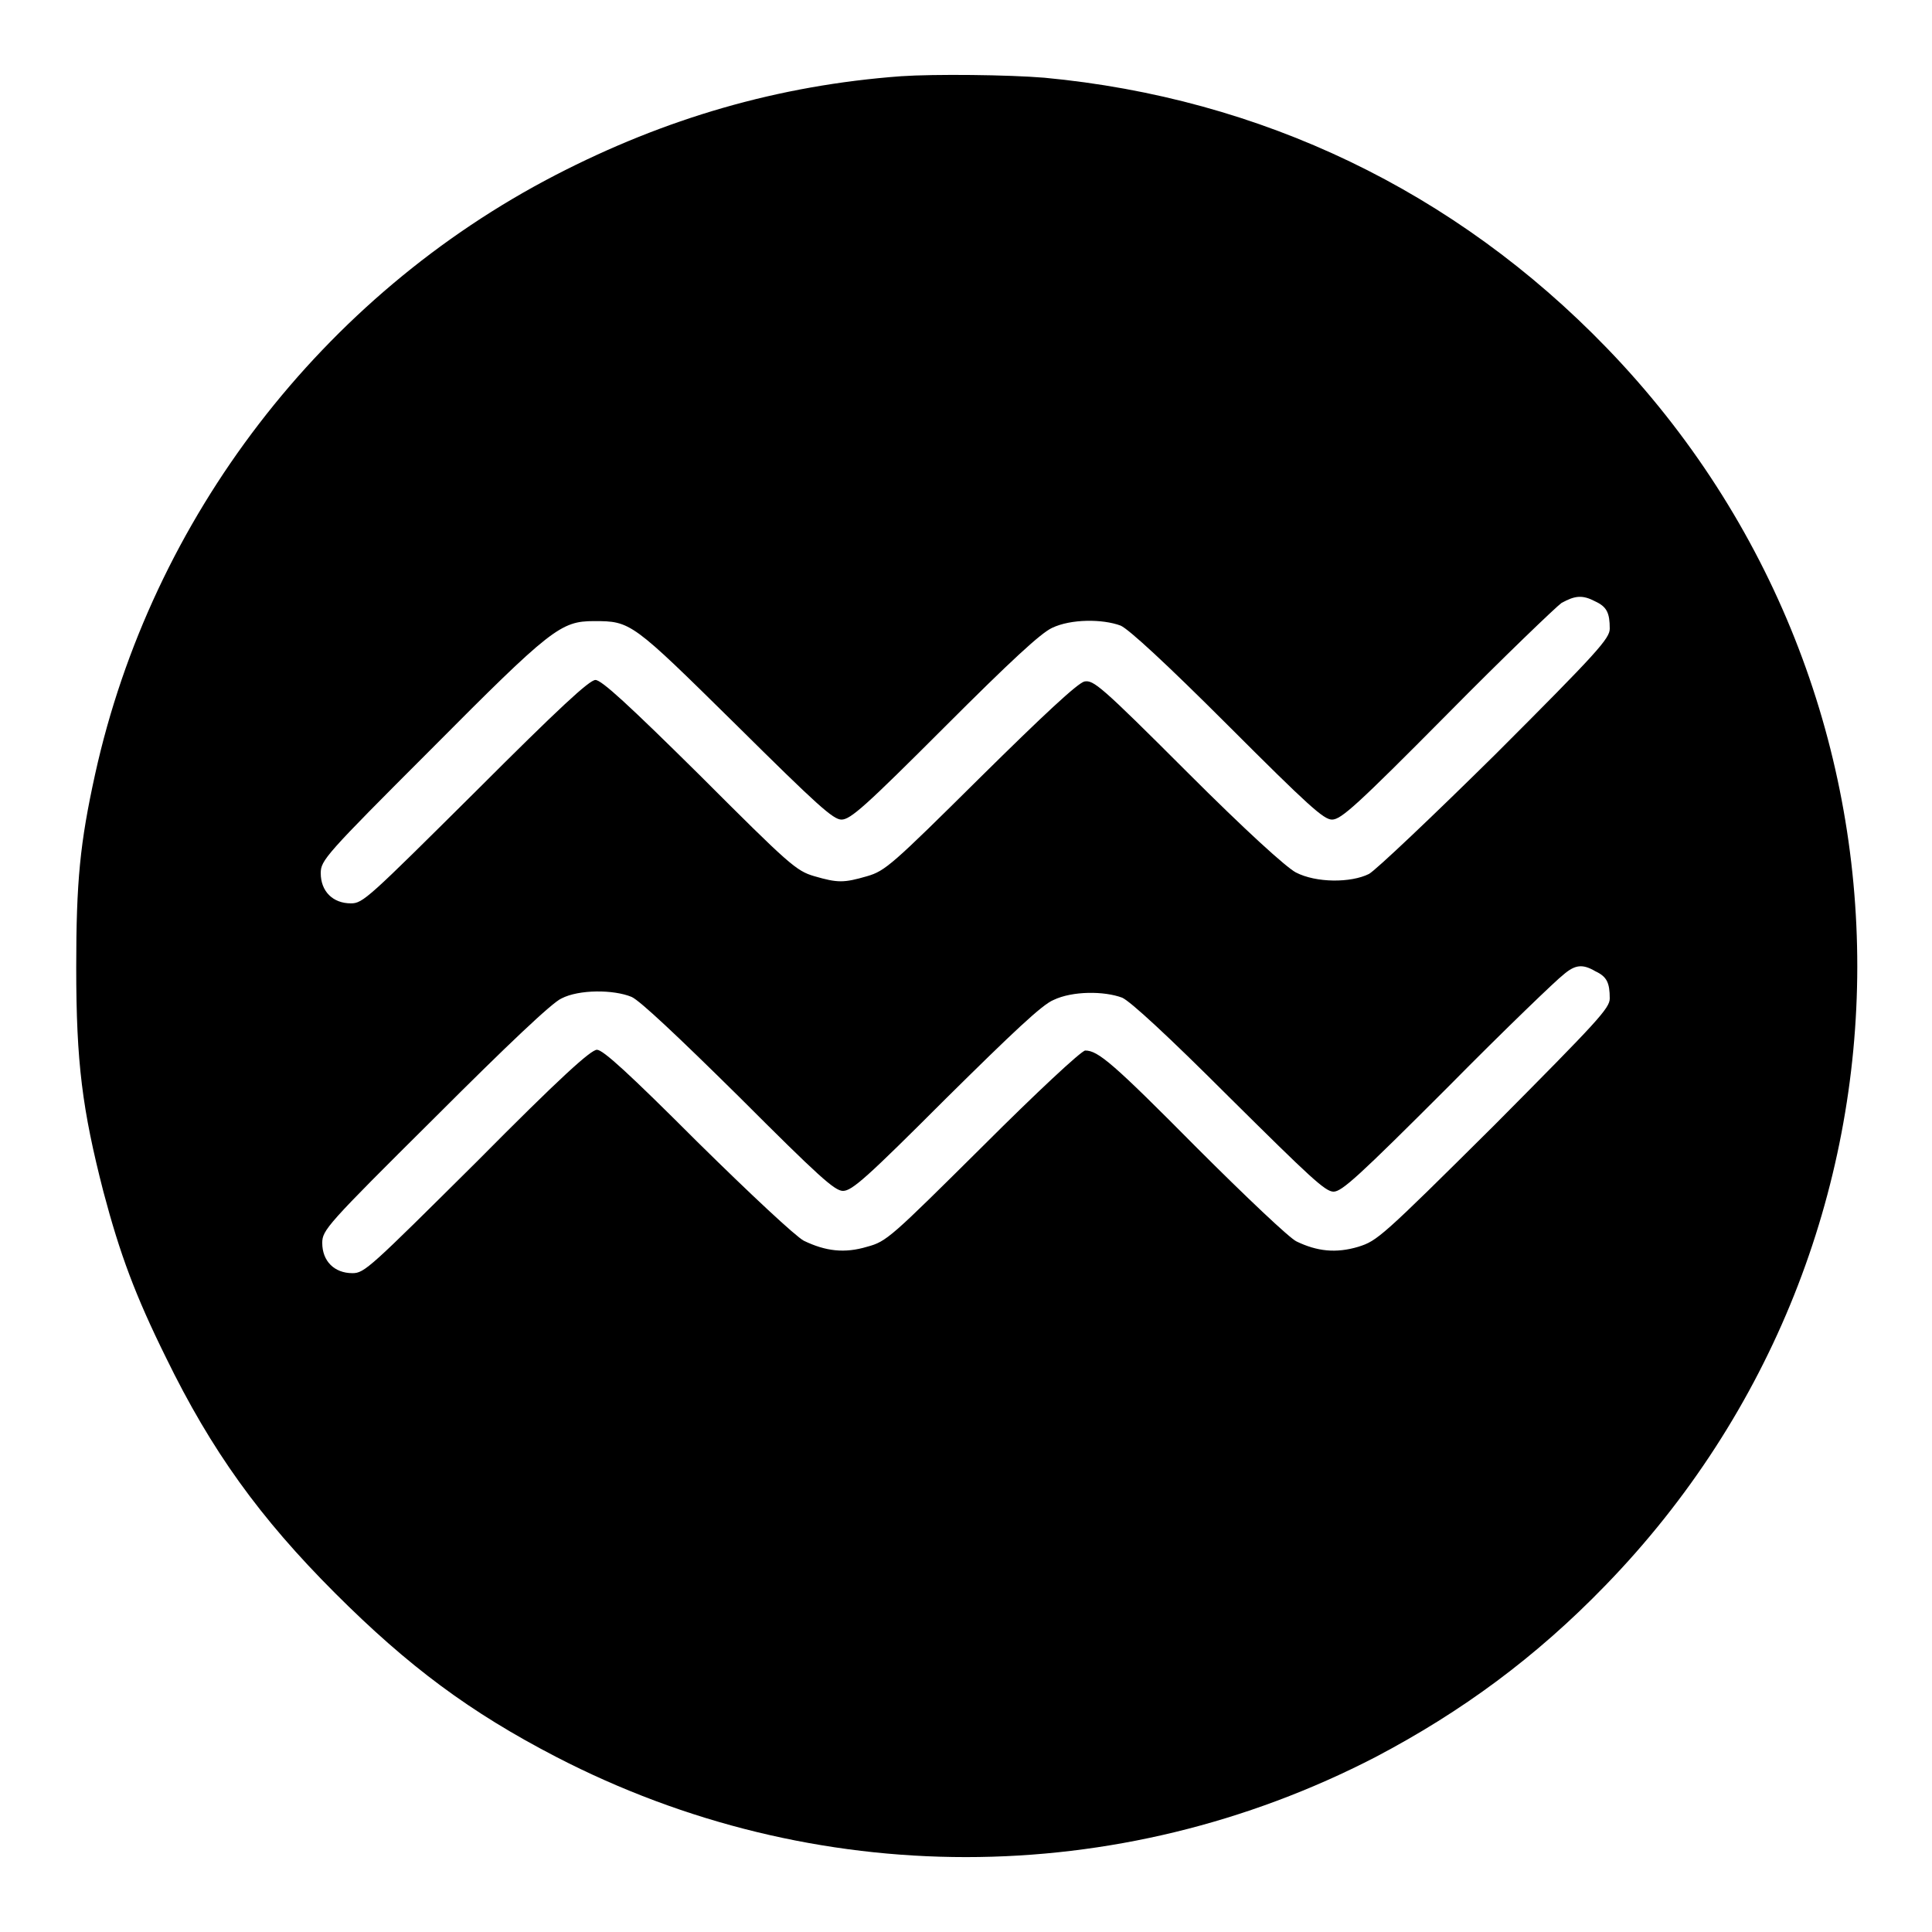 <?xml version="1.0" encoding="utf-8"?>
<!-- Svg Vector Icons : http://www.onlinewebfonts.com/icon -->
<!DOCTYPE svg PUBLIC "-//W3C//DTD SVG 1.1//EN" "http://www.w3.org/Graphics/SVG/1.1/DTD/svg11.dtd">
<svg version="1.1" xmlns="http://www.w3.org/2000/svg" xmlns:xlink="http://www.w3.org/1999/xlink" x="0px" y="0px" viewBox="0 0 256 256" enable-background="new 0 0 256 256" xml:space="preserve">
<g><g><g><path fill="#000000" d="M119.4,10.1c-16.3,1.2-31.3,5.6-45.8,13.1c-30.9,16-53.5,45.4-61,79.4c-2,9.1-2.5,14.2-2.5,25.6c0,12.6,0.8,18.8,3.6,29.7c2.2,8.3,4.2,13.7,8.3,22c6,12.3,12.4,21.2,22.4,31.2c9.7,9.7,17.9,15.8,29.3,21.7c34.2,17.7,74.4,17.7,108.6,0c11.4-6,21.2-13.2,30.4-22.7c44.5-45.8,44.5-118.2,0.2-164c-20.1-20.8-45.8-33.1-74.5-35.8C133.6,9.9,123.8,9.8,119.4,10.1z M211.4,79.7c1.5,0.7,1.9,1.5,1.9,3.6c0,1.3-1.6,3.1-15.1,16.6c-8.4,8.3-15.9,15.4-16.8,15.9c-2.4,1.2-7,1.2-9.7-0.2c-1.3-0.7-6.6-5.5-14.4-13.3c-11.5-11.5-12.4-12.2-13.6-12c-0.9,0.2-5.5,4.5-13.8,12.7c-11.7,11.6-12.6,12.4-15,13.1c-3.1,0.9-3.9,0.9-7,0c-2.4-0.7-3.3-1.5-15.2-13.4c-9.5-9.4-13-12.6-13.8-12.6c-0.8,0-4.8,3.7-15.9,14.8c-14.2,14.1-14.9,14.8-16.5,14.8c-2.4,0-4-1.6-4-4c0-1.7,0.6-2.4,14.6-16.4C73,83.3,74.3,82.3,78.7,82.3c4.9,0,5,0.1,18.8,13.7c10.8,10.7,12.9,12.6,14,12.6c1.2,0,3.2-1.8,13.6-12.2c8.9-8.9,12.8-12.5,14.3-13.2c2.5-1.2,6.7-1.2,9.1-0.3c1.1,0.5,6,5,14.2,13.2c10.7,10.7,12.7,12.5,13.8,12.5c1.2,0,3.3-1.9,15.2-13.9c7.6-7.7,14.5-14.3,15.2-14.8C208.7,78.9,209.7,78.8,211.4,79.7z M211.4,128.7c1.5,0.7,1.9,1.5,1.9,3.6c0,1.3-1.6,3-15.3,16.8c-15,14.9-15.5,15.3-18,16.1c-3,0.9-5.5,0.6-8.2-0.7c-0.9-0.4-6.8-6-13.2-12.4c-11.1-11.2-13.1-12.9-14.8-12.9c-0.5,0-6.6,5.7-13.5,12.6c-12.3,12.2-12.8,12.7-15.4,13.4c-3,0.9-5.5,0.6-8.4-0.8c-1.1-0.6-6.9-6-14.1-13.1c-9.1-9.1-12.5-12.2-13.3-12.2s-4.8,3.6-15.9,14.8c-14.2,14.1-14.9,14.8-16.5,14.8c-2.4,0-4-1.6-4-4c0-1.7,0.6-2.4,14.9-16.6c9.6-9.6,15.6-15.3,16.8-15.8c2.3-1.2,6.9-1.2,9.3-0.2c1.1,0.5,6,5.1,14.2,13.2c10.6,10.6,12.7,12.5,13.8,12.5c1.2,0,3.2-1.8,13.6-12.2c8.9-8.8,12.8-12.5,14.3-13.1c2.5-1.2,6.7-1.2,9.1-0.3c1.1,0.5,6,5,14.2,13.2c10.7,10.6,12.7,12.5,13.8,12.5s3.3-2,15.2-13.9c7.6-7.7,14.5-14.3,15.2-14.8C208.7,127.8,209.7,127.7,211.4,128.7z"/></g></g></g>
</svg>